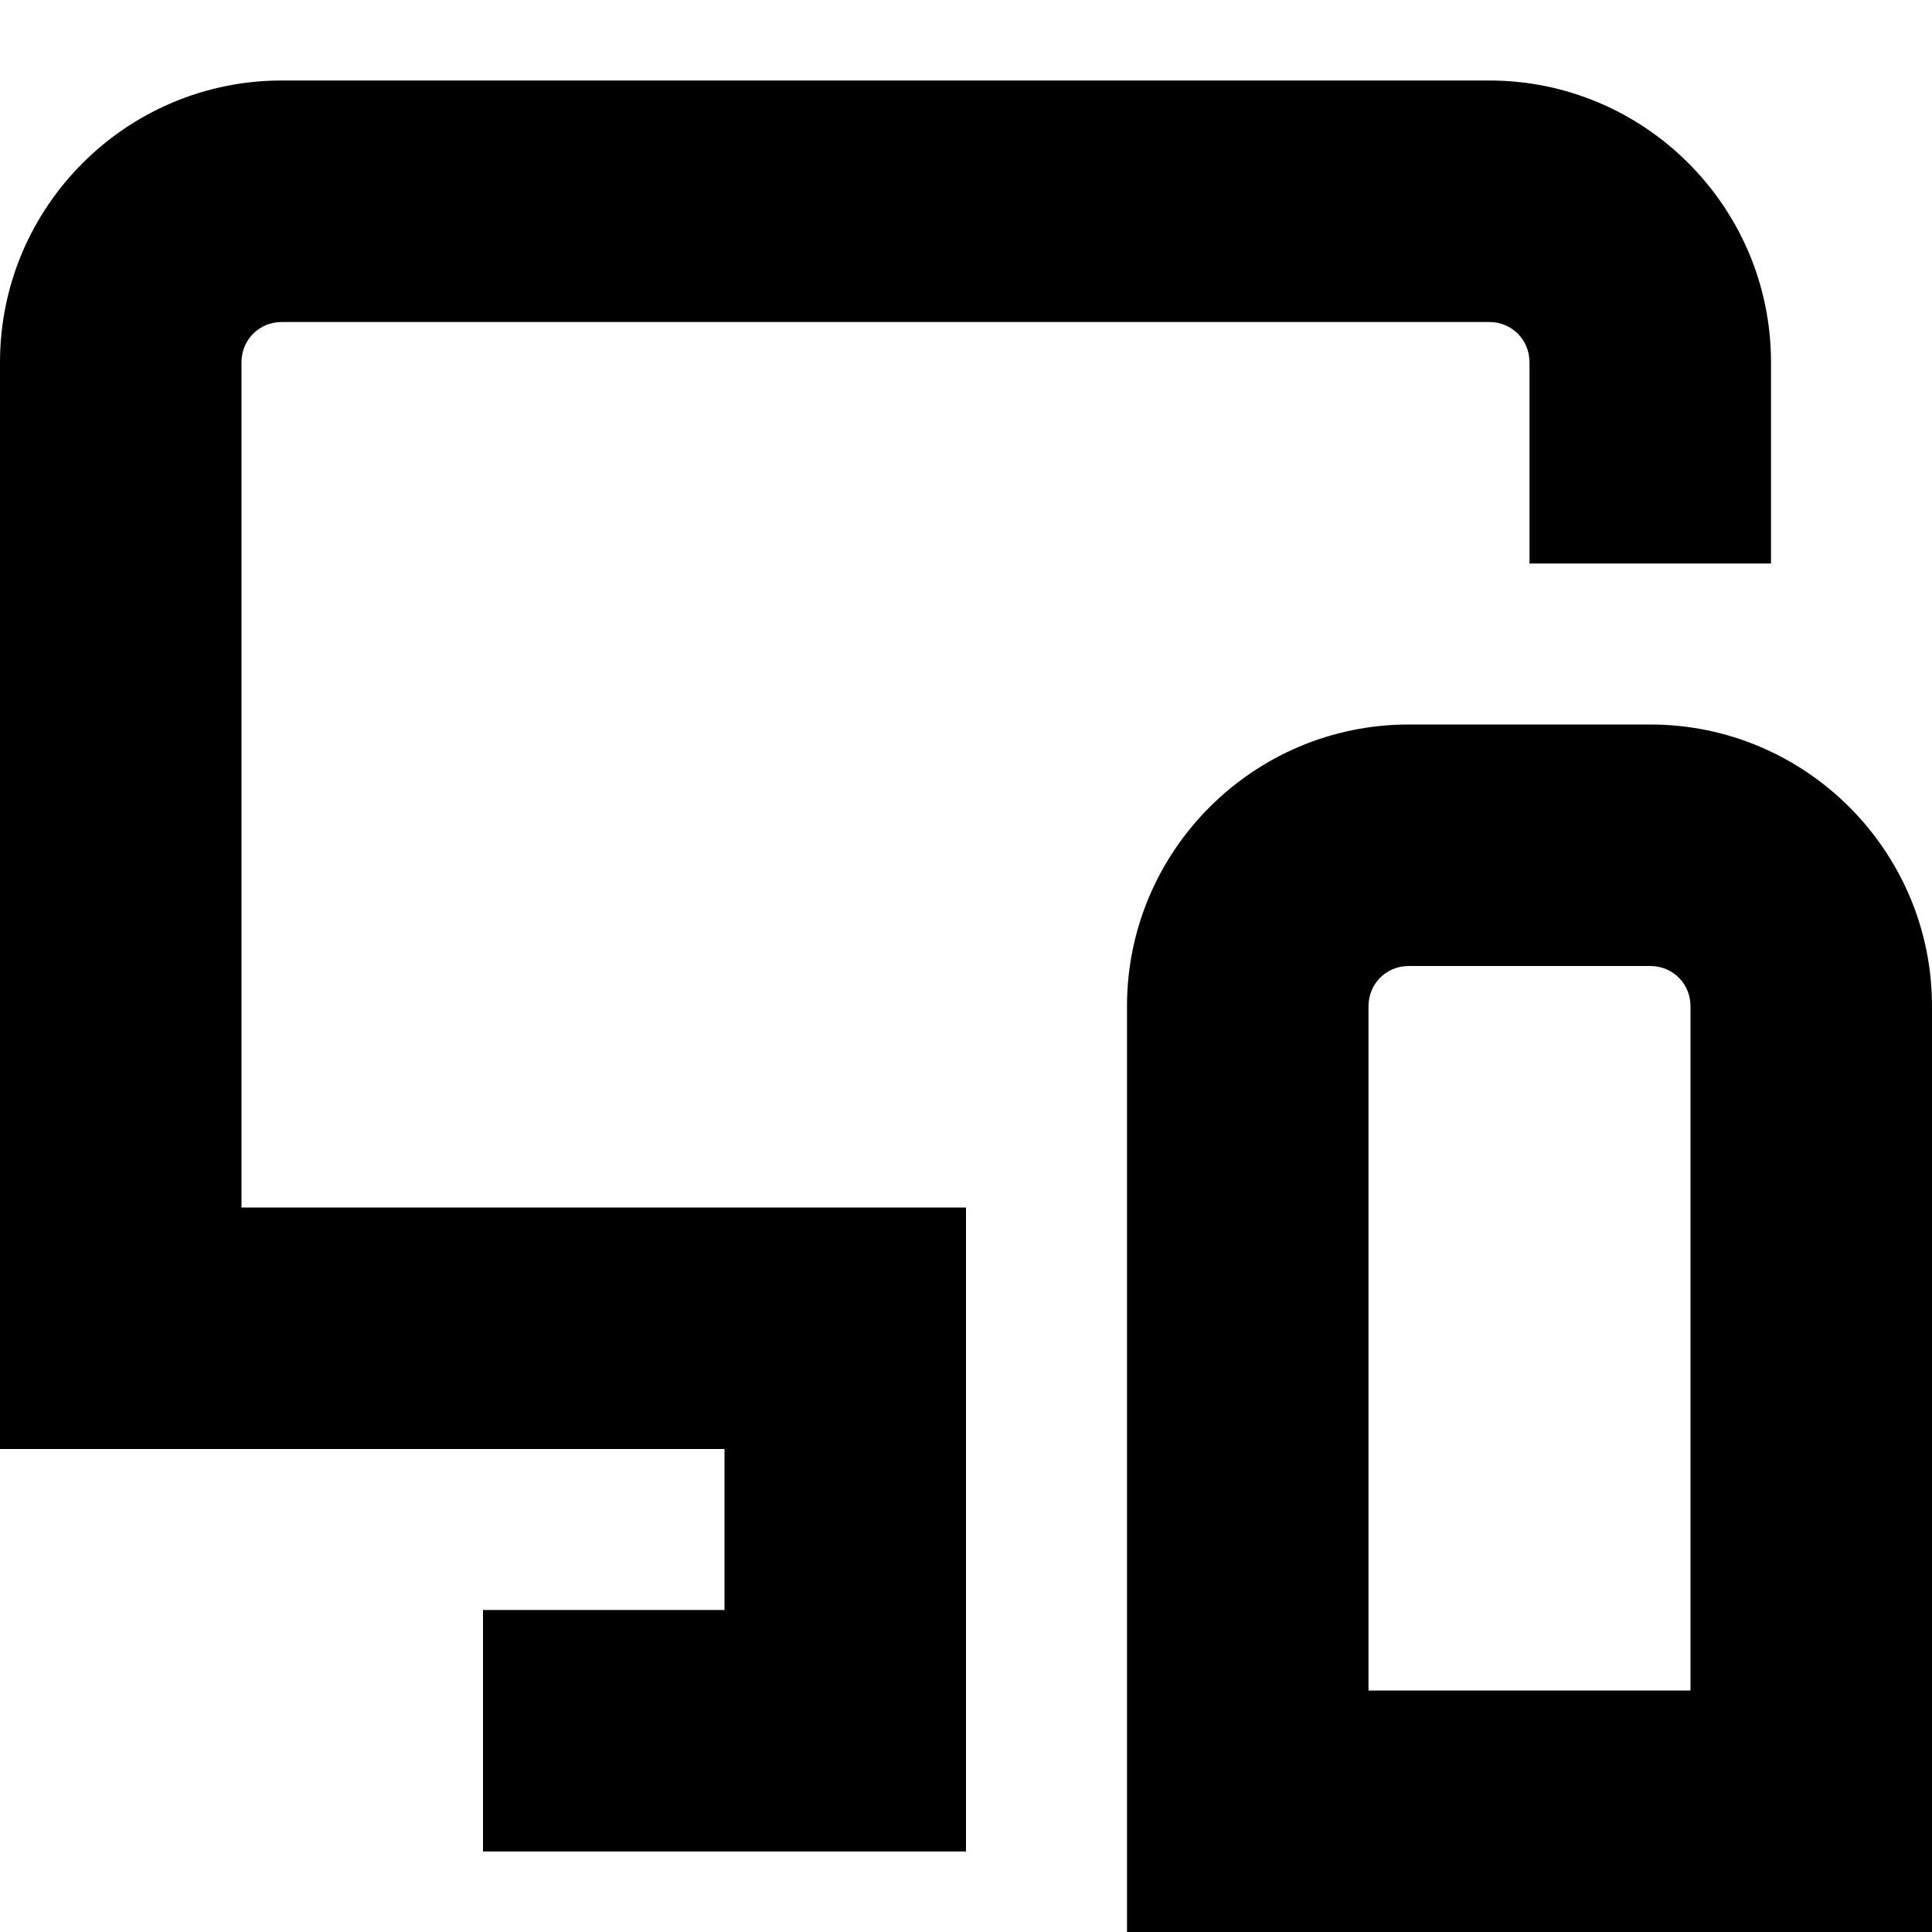 <?xml version="1.0" encoding="UTF-8"?>
<svg xmlns="http://www.w3.org/2000/svg" id="Layer_1" data-name="Layer 1" viewBox="0 0 24 24" width="512" height="512"><path d="M3,15H12v8H6v-3h3v-2H0V4.5C0,2.57,1.57,1,3.5,1h15c1.93,0,3.5,1.57,3.5,3.5v2.5h-3v-2.5c0-.28-.22-.5-.5-.5H3.5c-.28,0-.5,.22-.5,.5V15Zm21-2.5v11.5H14V12.5c0-1.93,1.57-3.5,3.5-3.5h3c1.93,0,3.5,1.57,3.5,3.5Zm-3,0c0-.28-.22-.5-.5-.5h-3c-.28,0-.5,.22-.5,.5v8.5h4V12.5Z"/></svg>
